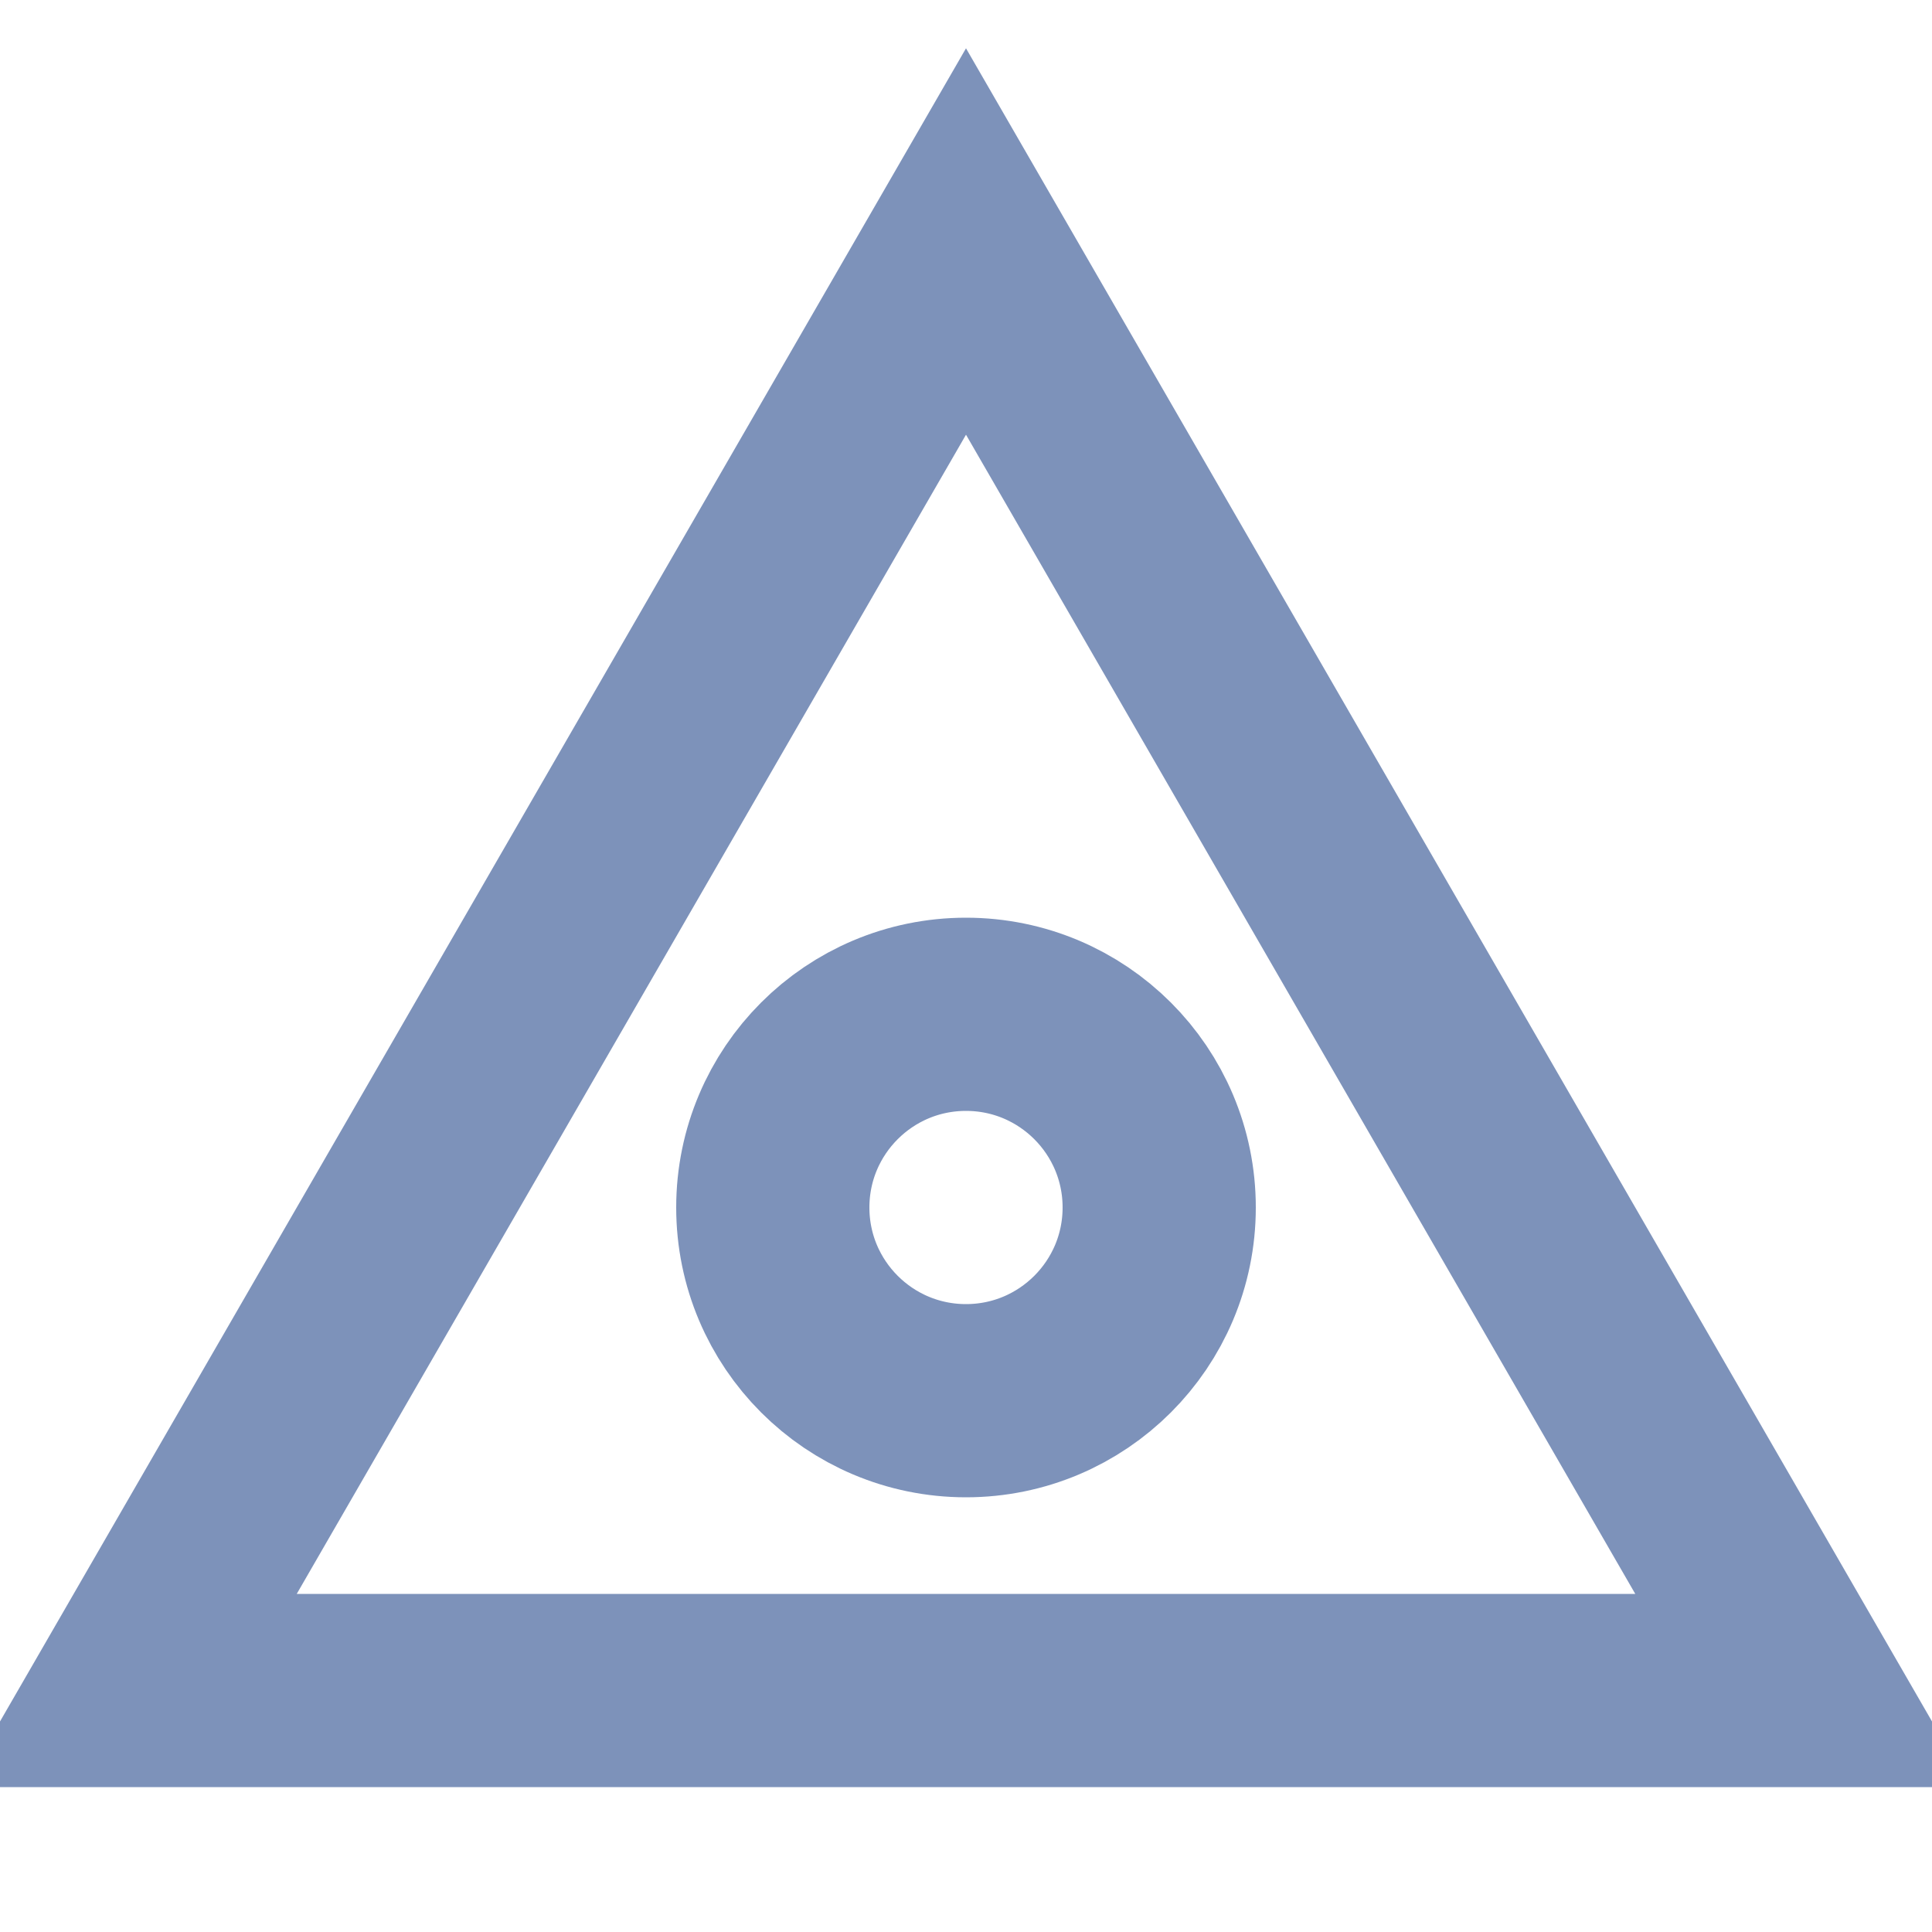 <?xml version="1.0" encoding="UTF-8"?> <svg xmlns="http://www.w3.org/2000/svg" width="200" height="200" viewBox="0 0 200 200" fill="none"><g clip-path="url(#clip0_290_19)"><path d="M100 25L186.603 175H13.398L100 25Z" stroke="#7D92BA" stroke-width="20"></path><circle cx="100" cy="125" r="20" stroke="#7D92BA" stroke-width="20"></circle></g><defs><clipPath id="clip0_290_19"><rect width="200" height="200" fill="white"></rect></clipPath></defs></svg> 